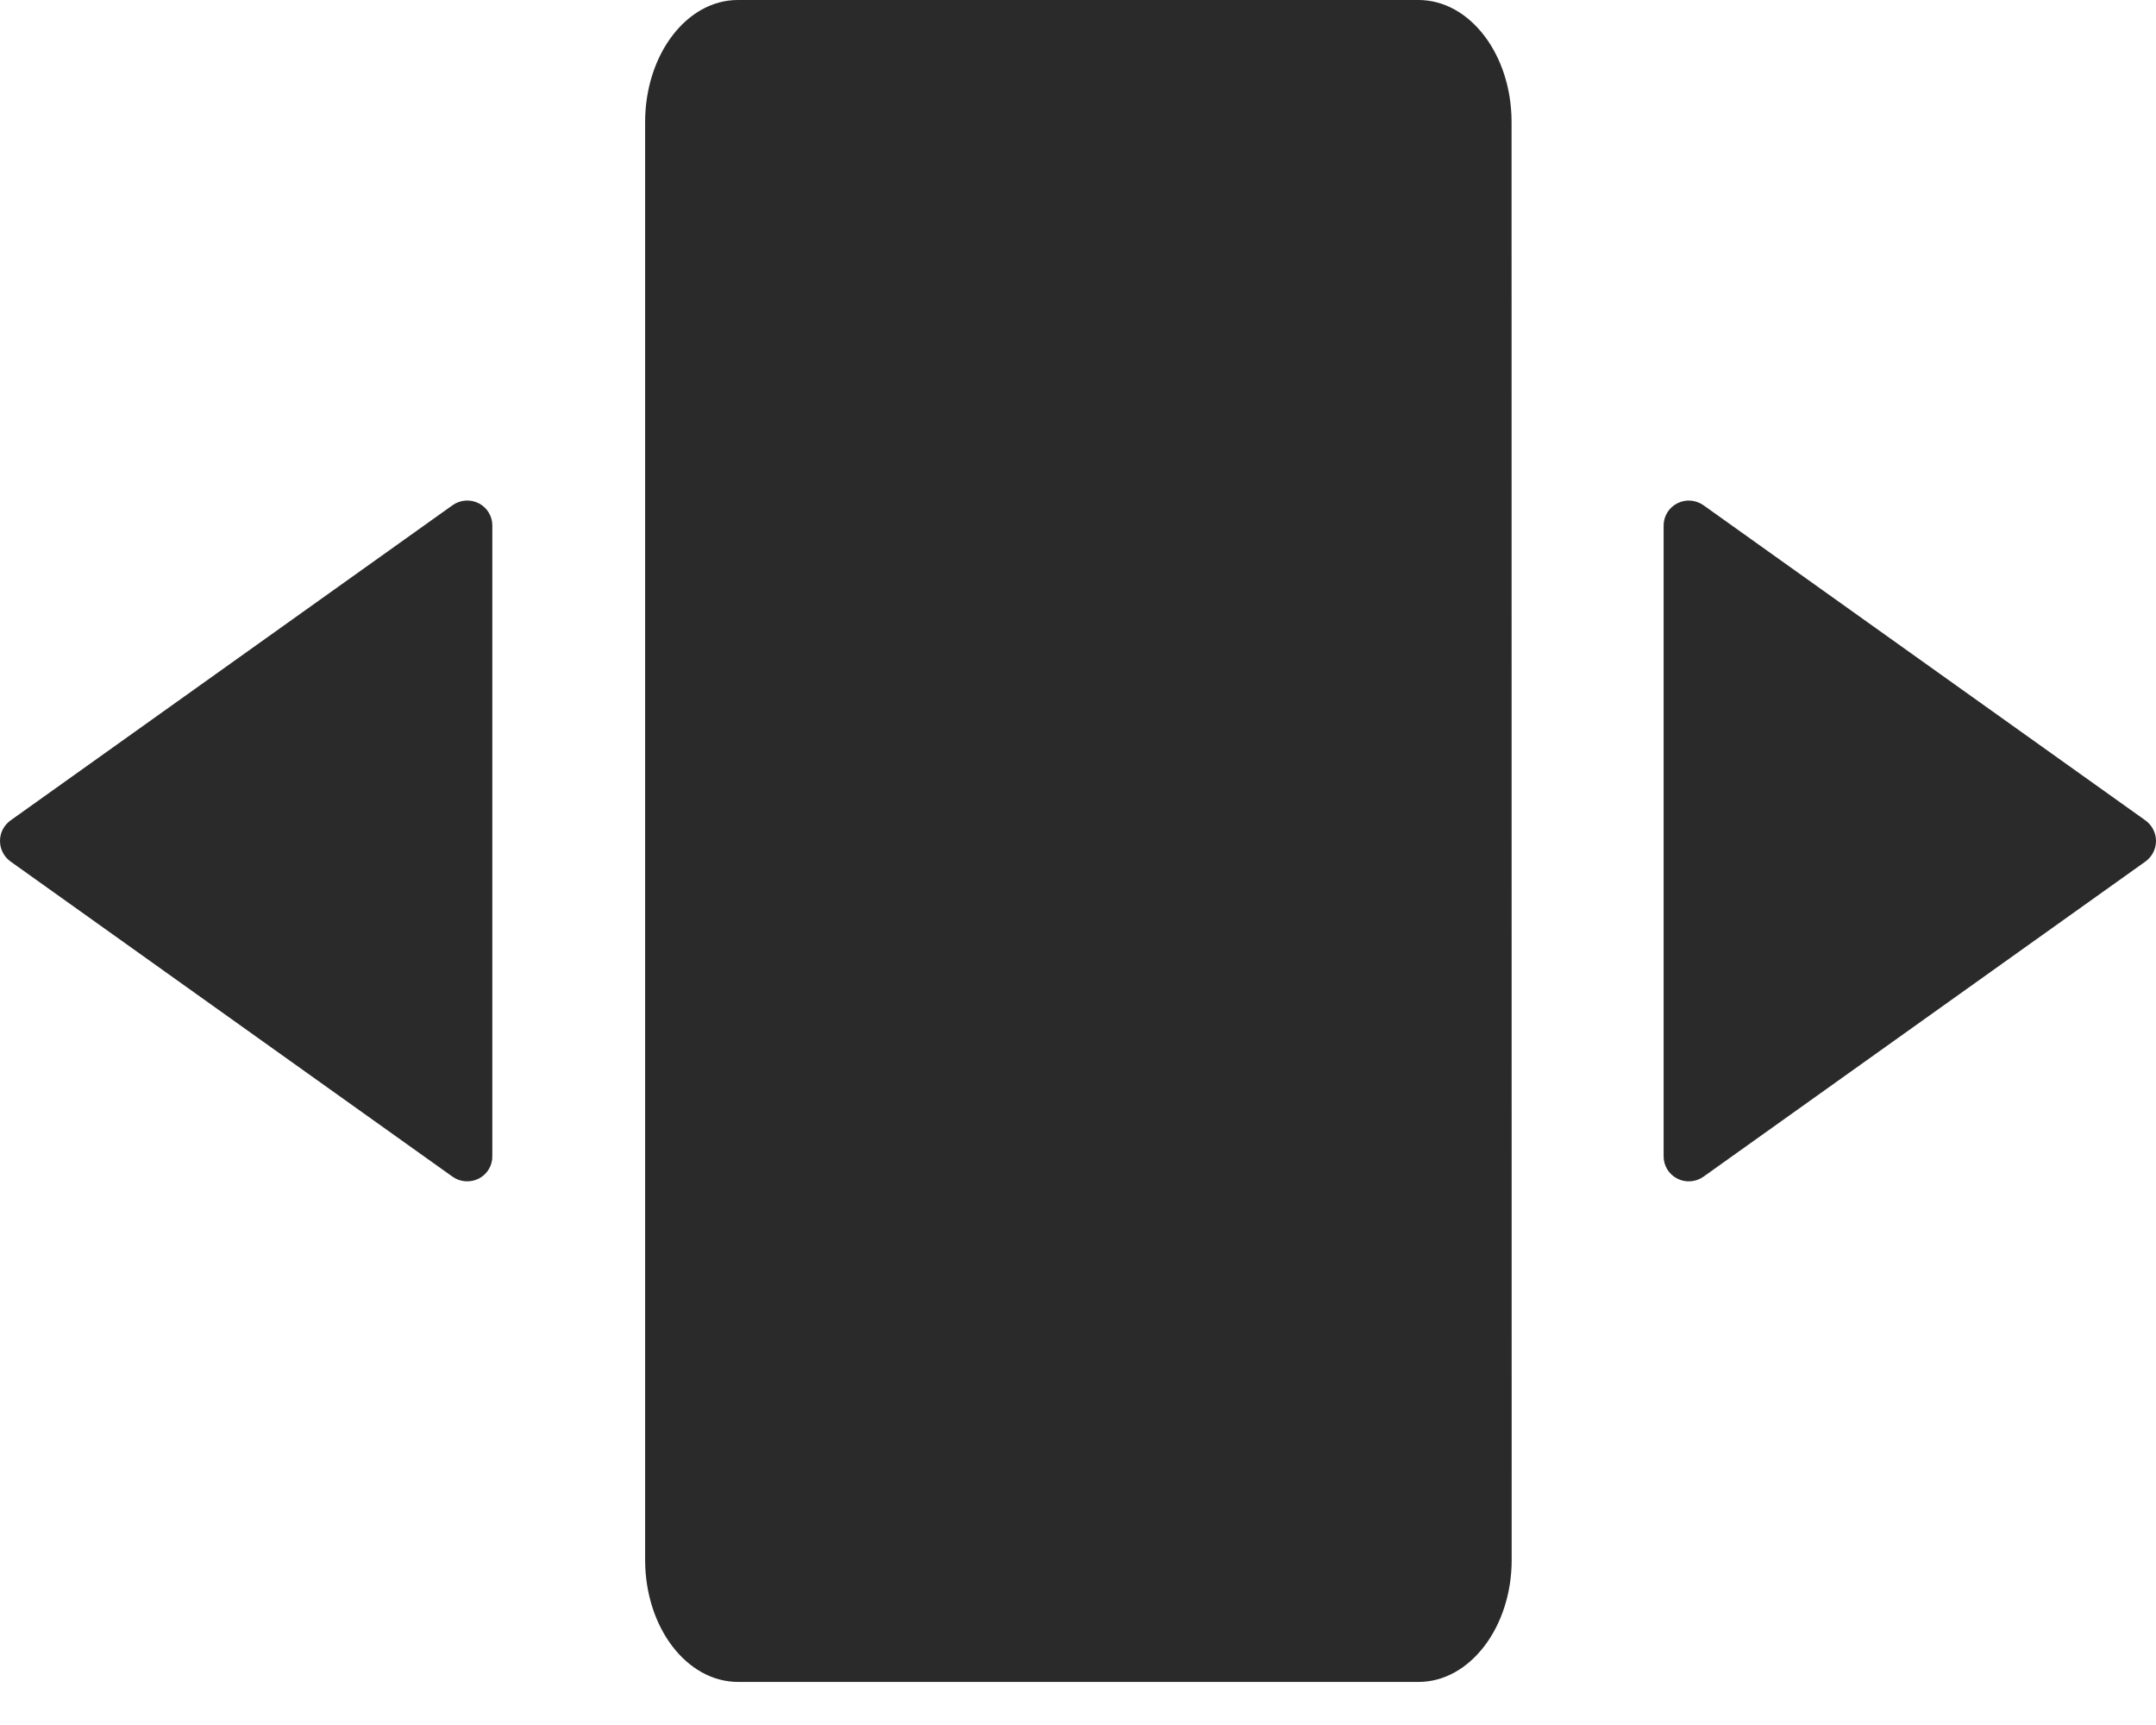 <svg xmlns="http://www.w3.org/2000/svg" width="40" height="32" viewBox="0 0 40 32" fill="none"><path d="M0.195 15.981L8.395 21.828C8.537 21.929 8.725 21.943 8.882 21.864C9.038 21.785 9.137 21.623 9.134 21.447V9.753C9.137 9.577 9.038 9.416 8.882 9.336C8.725 9.257 8.537 9.271 8.395 9.373L0.195 15.22C0.072 15.309 0 15.448 0 15.6C0 15.752 0.072 15.892 0.195 15.981Z" fill="#2B2A2A"></path><path d="M39.805 15.22L31.605 9.373C31.462 9.272 31.275 9.257 31.118 9.337C30.962 9.416 30.863 9.578 30.865 9.753V21.448C30.863 21.623 30.962 21.785 31.118 21.864C31.275 21.944 31.462 21.929 31.605 21.828L39.805 15.981C39.927 15.892 40 15.752 40 15.601C40 15.449 39.927 15.309 39.805 15.22Z" fill="#2B2A2A"></path><path d="M11.969 2.264V28.937C11.969 30.187 12.737 31.201 13.695 31.201H26.319C27.268 31.201 28.046 30.187 28.046 28.937L28.044 2.264C28.044 1.014 27.271 0 26.317 0H13.689C12.738 0 11.969 1.014 11.969 2.264Z" fill="#2B2A2A"></path></svg>